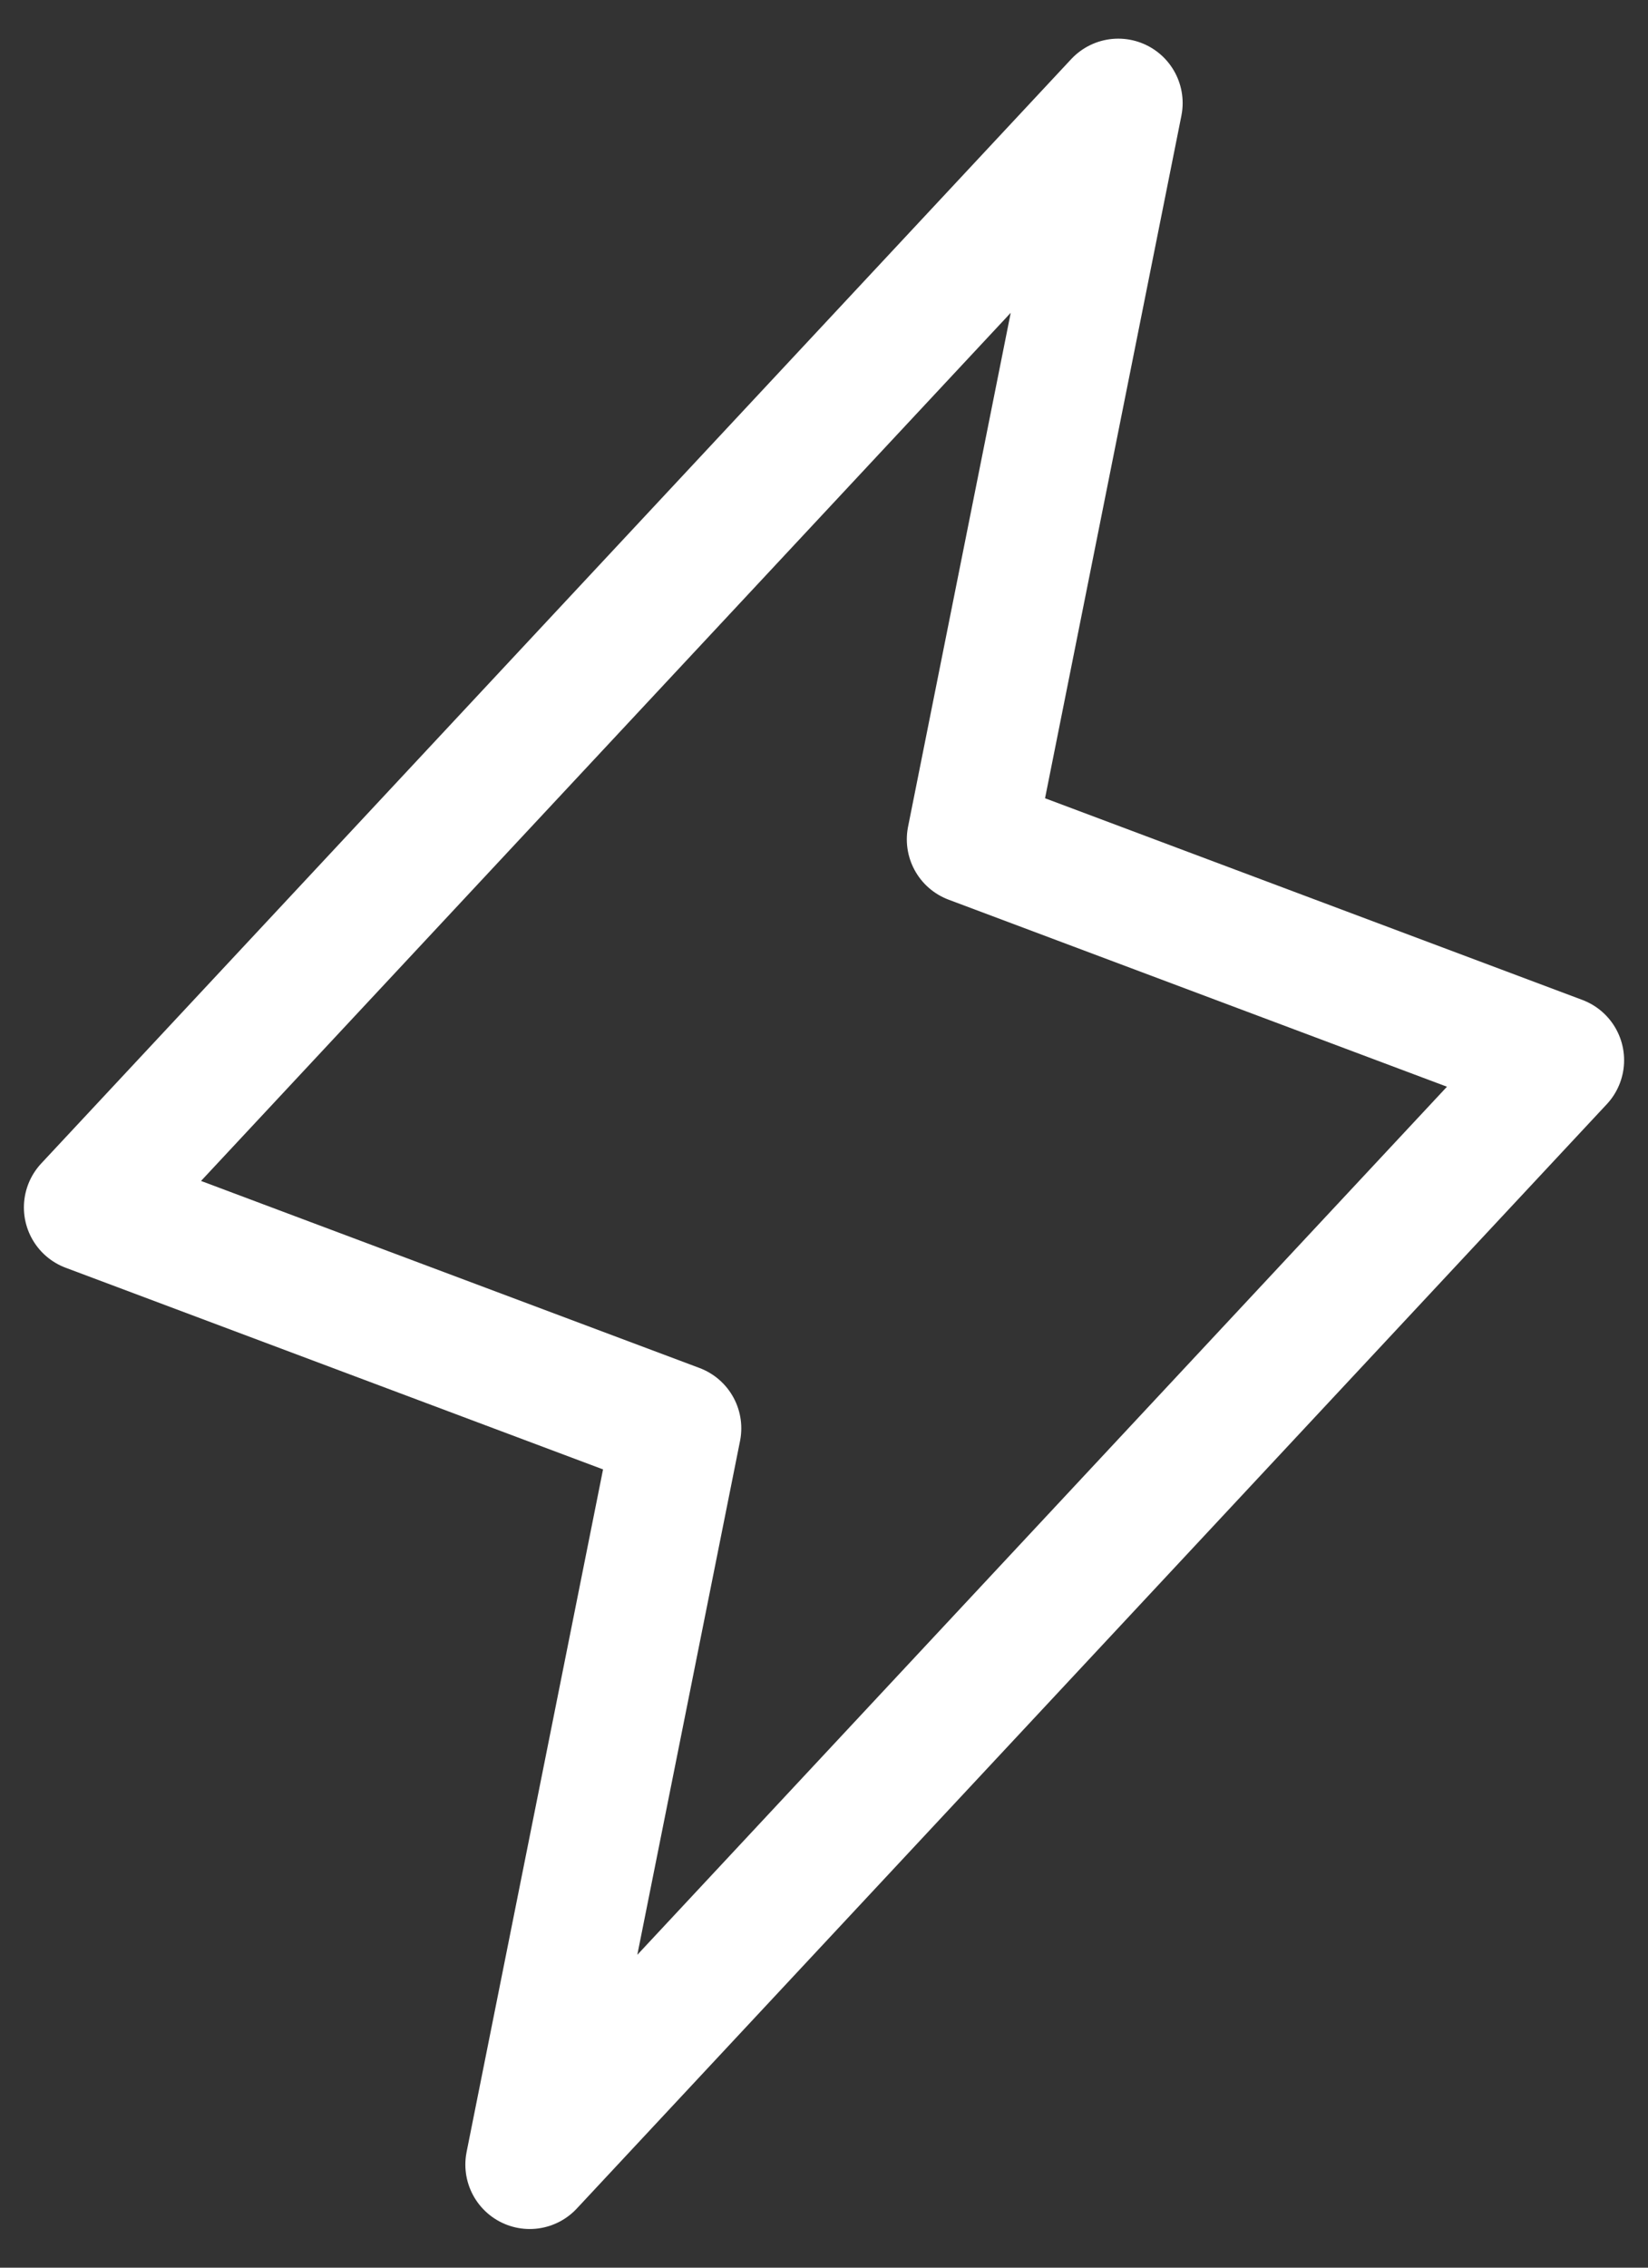 <svg xmlns="http://www.w3.org/2000/svg" fill="none" viewBox="0 0 16 22" height="22" width="16">
<rect x="0" y="0" width="16" height="22" fill="#333333" stroke="none"/>
<path stroke-linejoin="round" stroke-linecap="round" stroke-width="1.25" stroke="white" d="M5.143 21L6.572 13.857L0.857 11.714L10.857 1L9.429 8.143L15.143 10.286L5.143 21Z"></path>
</svg>
